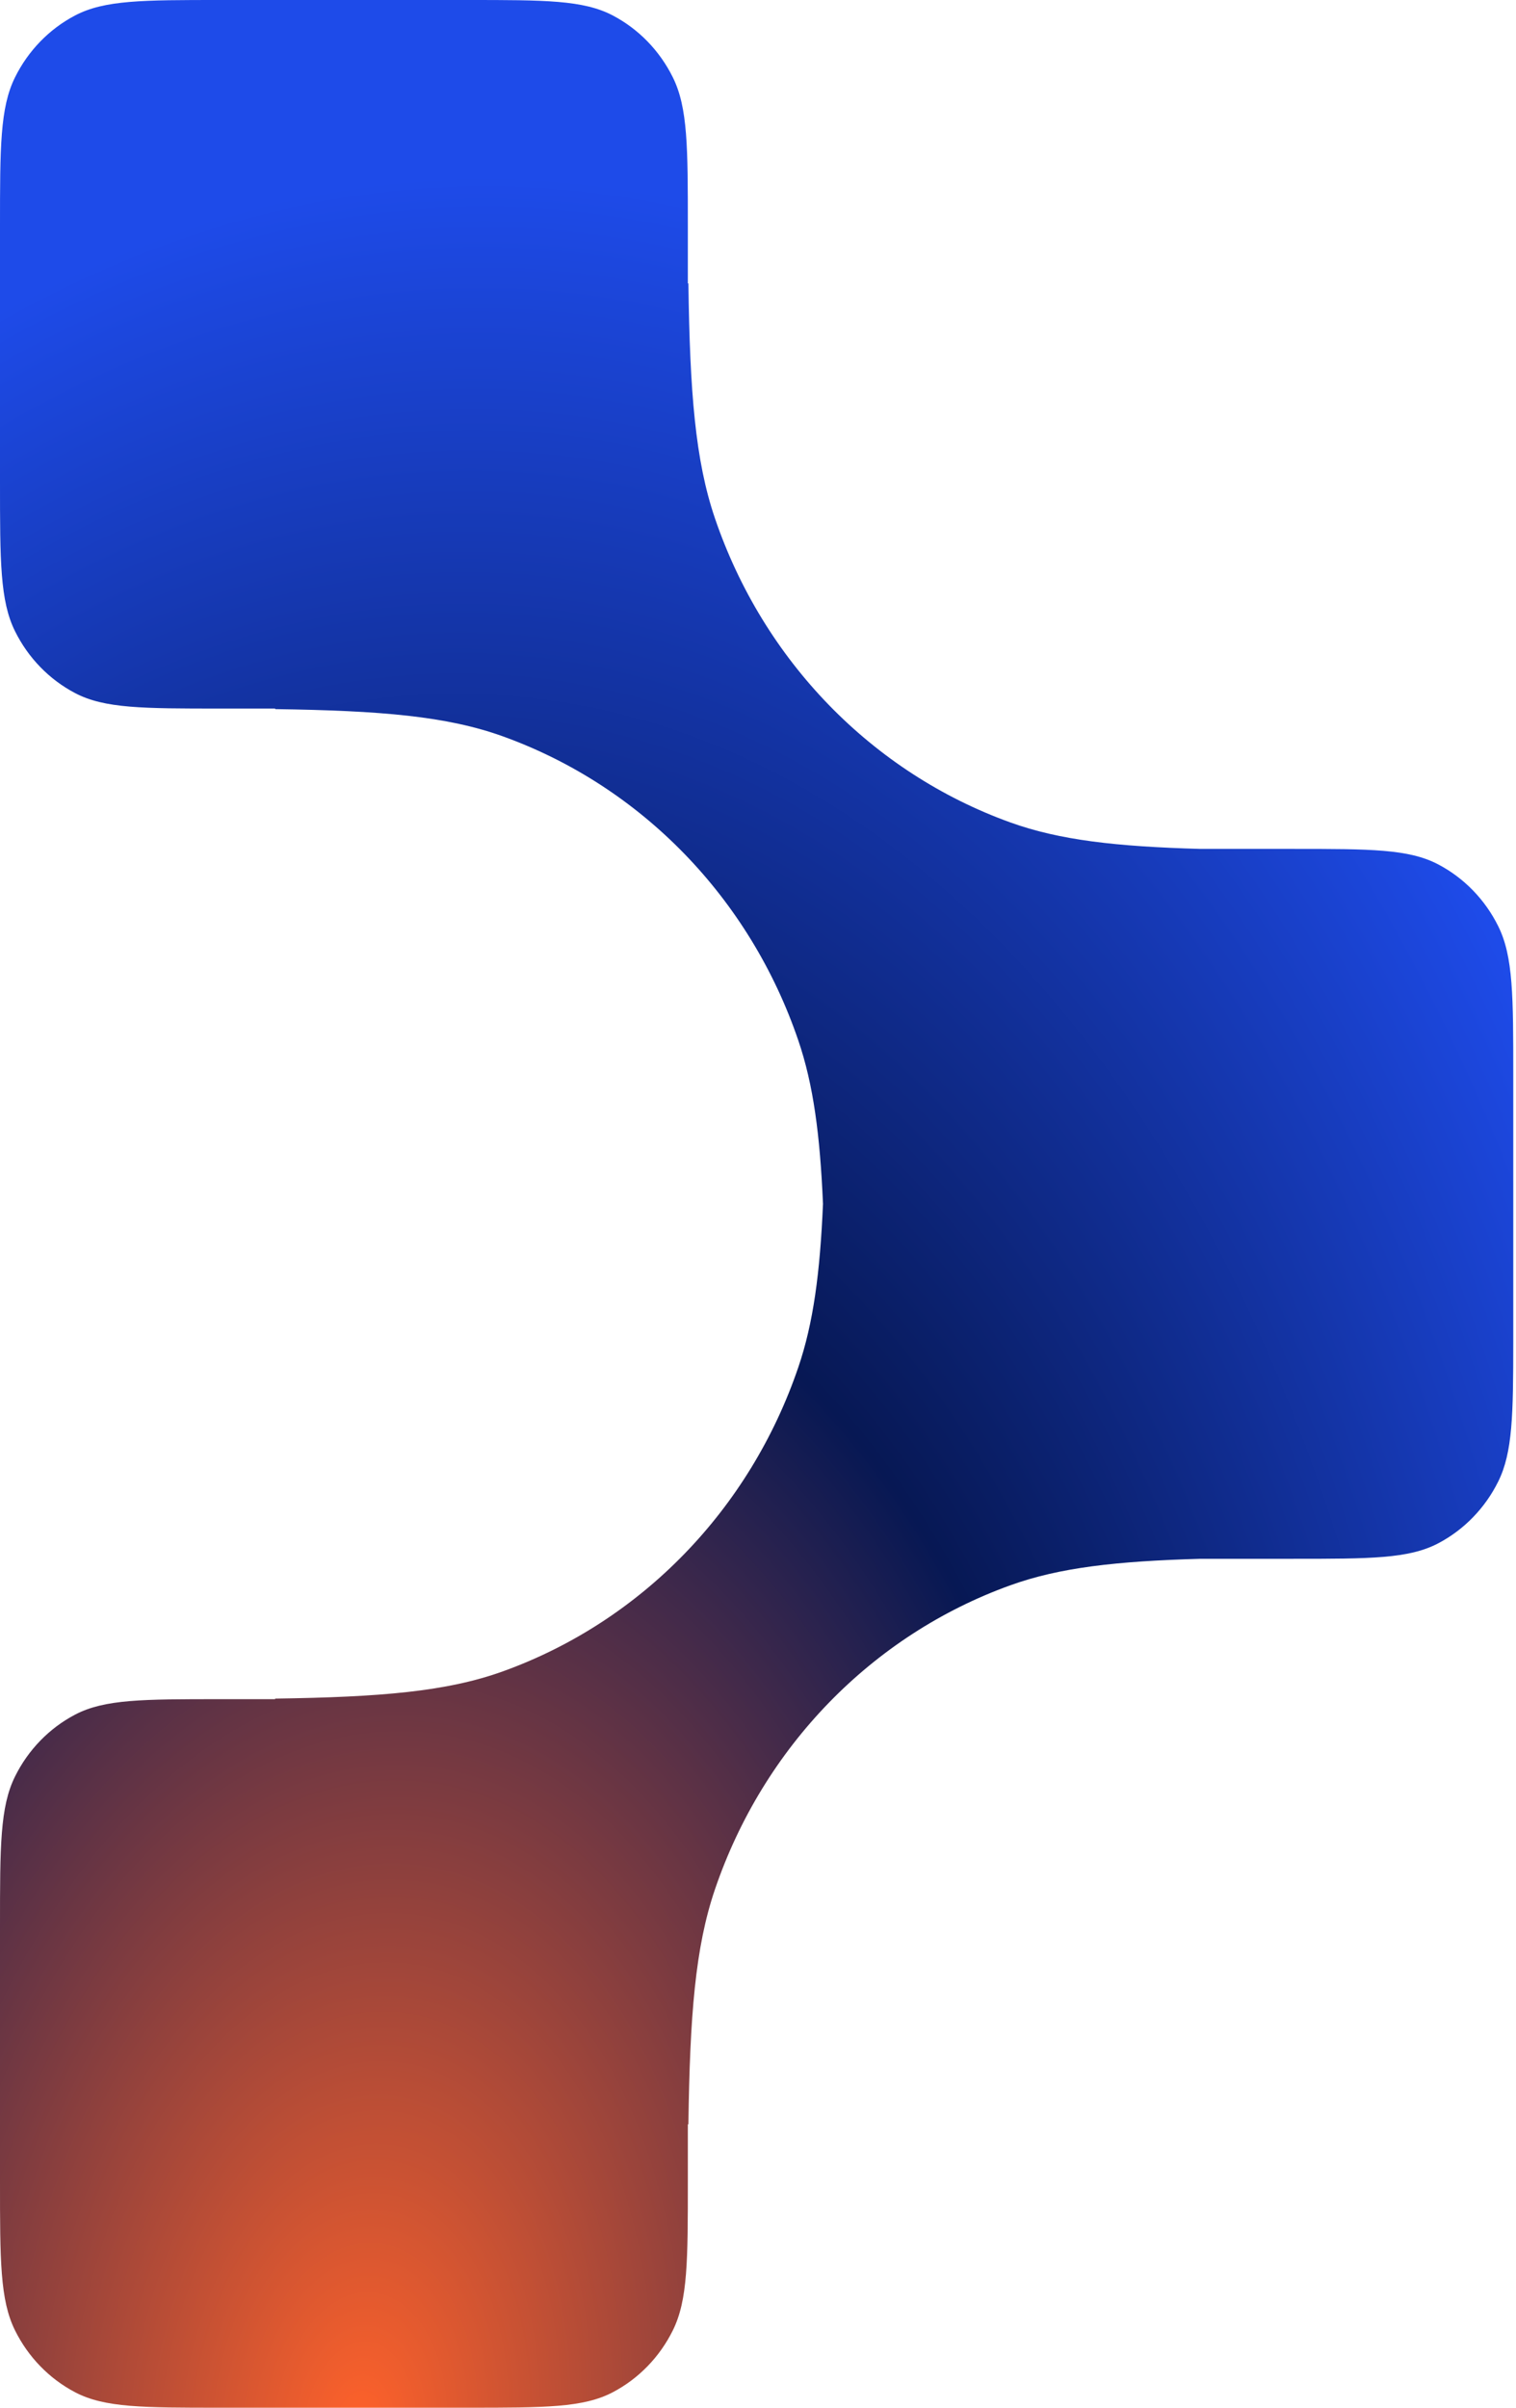 <svg width="429" height="681" viewBox="0 0 429 681" fill="none" xmlns="http://www.w3.org/2000/svg">
<path d="M132.361 681C154.165 681 165.066 681 173.393 676.632C180.719 672.789 186.672 666.657 190.405 659.115C194.648 650.542 194.648 639.318 194.648 616.87V600.838H194.804C195.221 570.06 196.739 550.813 202.294 534.465C215.99 494.169 246.764 462.486 285.9 448.386C299.805 443.377 315.868 441.555 339.719 440.892H365.94C387.744 440.892 398.645 440.892 406.972 436.524C414.298 432.68 420.251 426.551 423.984 419.008C428.048 410.797 428.219 400.154 428.227 379.551C428.227 378.521 428.227 377.465 428.227 376.384V304.238C428.227 281.791 428.227 270.566 423.984 261.992C420.251 254.449 414.298 248.321 406.972 244.477C398.645 240.108 387.744 240.108 365.94 240.108H339.719C315.868 239.446 299.805 237.624 285.9 232.615C246.764 218.515 215.99 186.832 202.294 146.536C196.739 130.187 195.221 110.94 194.804 80.163H194.648V64.13C194.648 41.683 194.649 30.459 190.405 21.885C186.672 14.343 180.719 8.211 173.393 4.369C165.066 0 154.165 0 132.361 0H62.288C40.483 0 29.583 0 21.256 4.369C13.929 8.211 7.977 14.343 4.243 21.885C-4.52995e-05 30.459 0 41.683 0 64.13V136.276C0 158.723 -1.71661e-05 169.947 4.243 178.521C7.977 186.063 13.929 192.195 21.256 196.038C29.583 200.406 40.483 200.406 62.288 200.406H77.859V200.566C107.753 200.994 126.448 202.558 142.327 208.278C181.463 222.378 212.237 254.061 225.933 294.357C230.159 306.794 232.047 320.908 232.892 340.501C232.047 360.093 230.159 374.207 225.933 386.644C212.237 426.94 181.463 458.622 142.327 472.722C126.448 478.443 107.753 480.006 77.859 480.434V480.595H62.288C40.483 480.595 29.583 480.595 21.256 484.963C13.929 488.806 7.977 494.938 4.243 502.48C3.95775e-05 511.053 0 522.277 0 544.725V616.87C0 639.318 3.95775e-05 650.542 4.243 659.115C7.977 666.657 13.929 672.789 21.256 676.632C29.583 681 40.483 681 62.288 681H132.361Z" fill="url(#paint0_radial_7912_2173)"/>
<defs>
<radialGradient id="paint0_radial_7912_2173" cx="0" cy="0" r="1" gradientTransform="matrix(294 -465 267.139 415.887 100.614 681)" gradientUnits="userSpaceOnUse">
<stop stop-color="#FF622A"/>
<stop offset="0.541" stop-color="#071854"/>
<stop offset="1" stop-color="#1E4BE9"/>
</radialGradient>
</defs>
</svg>
